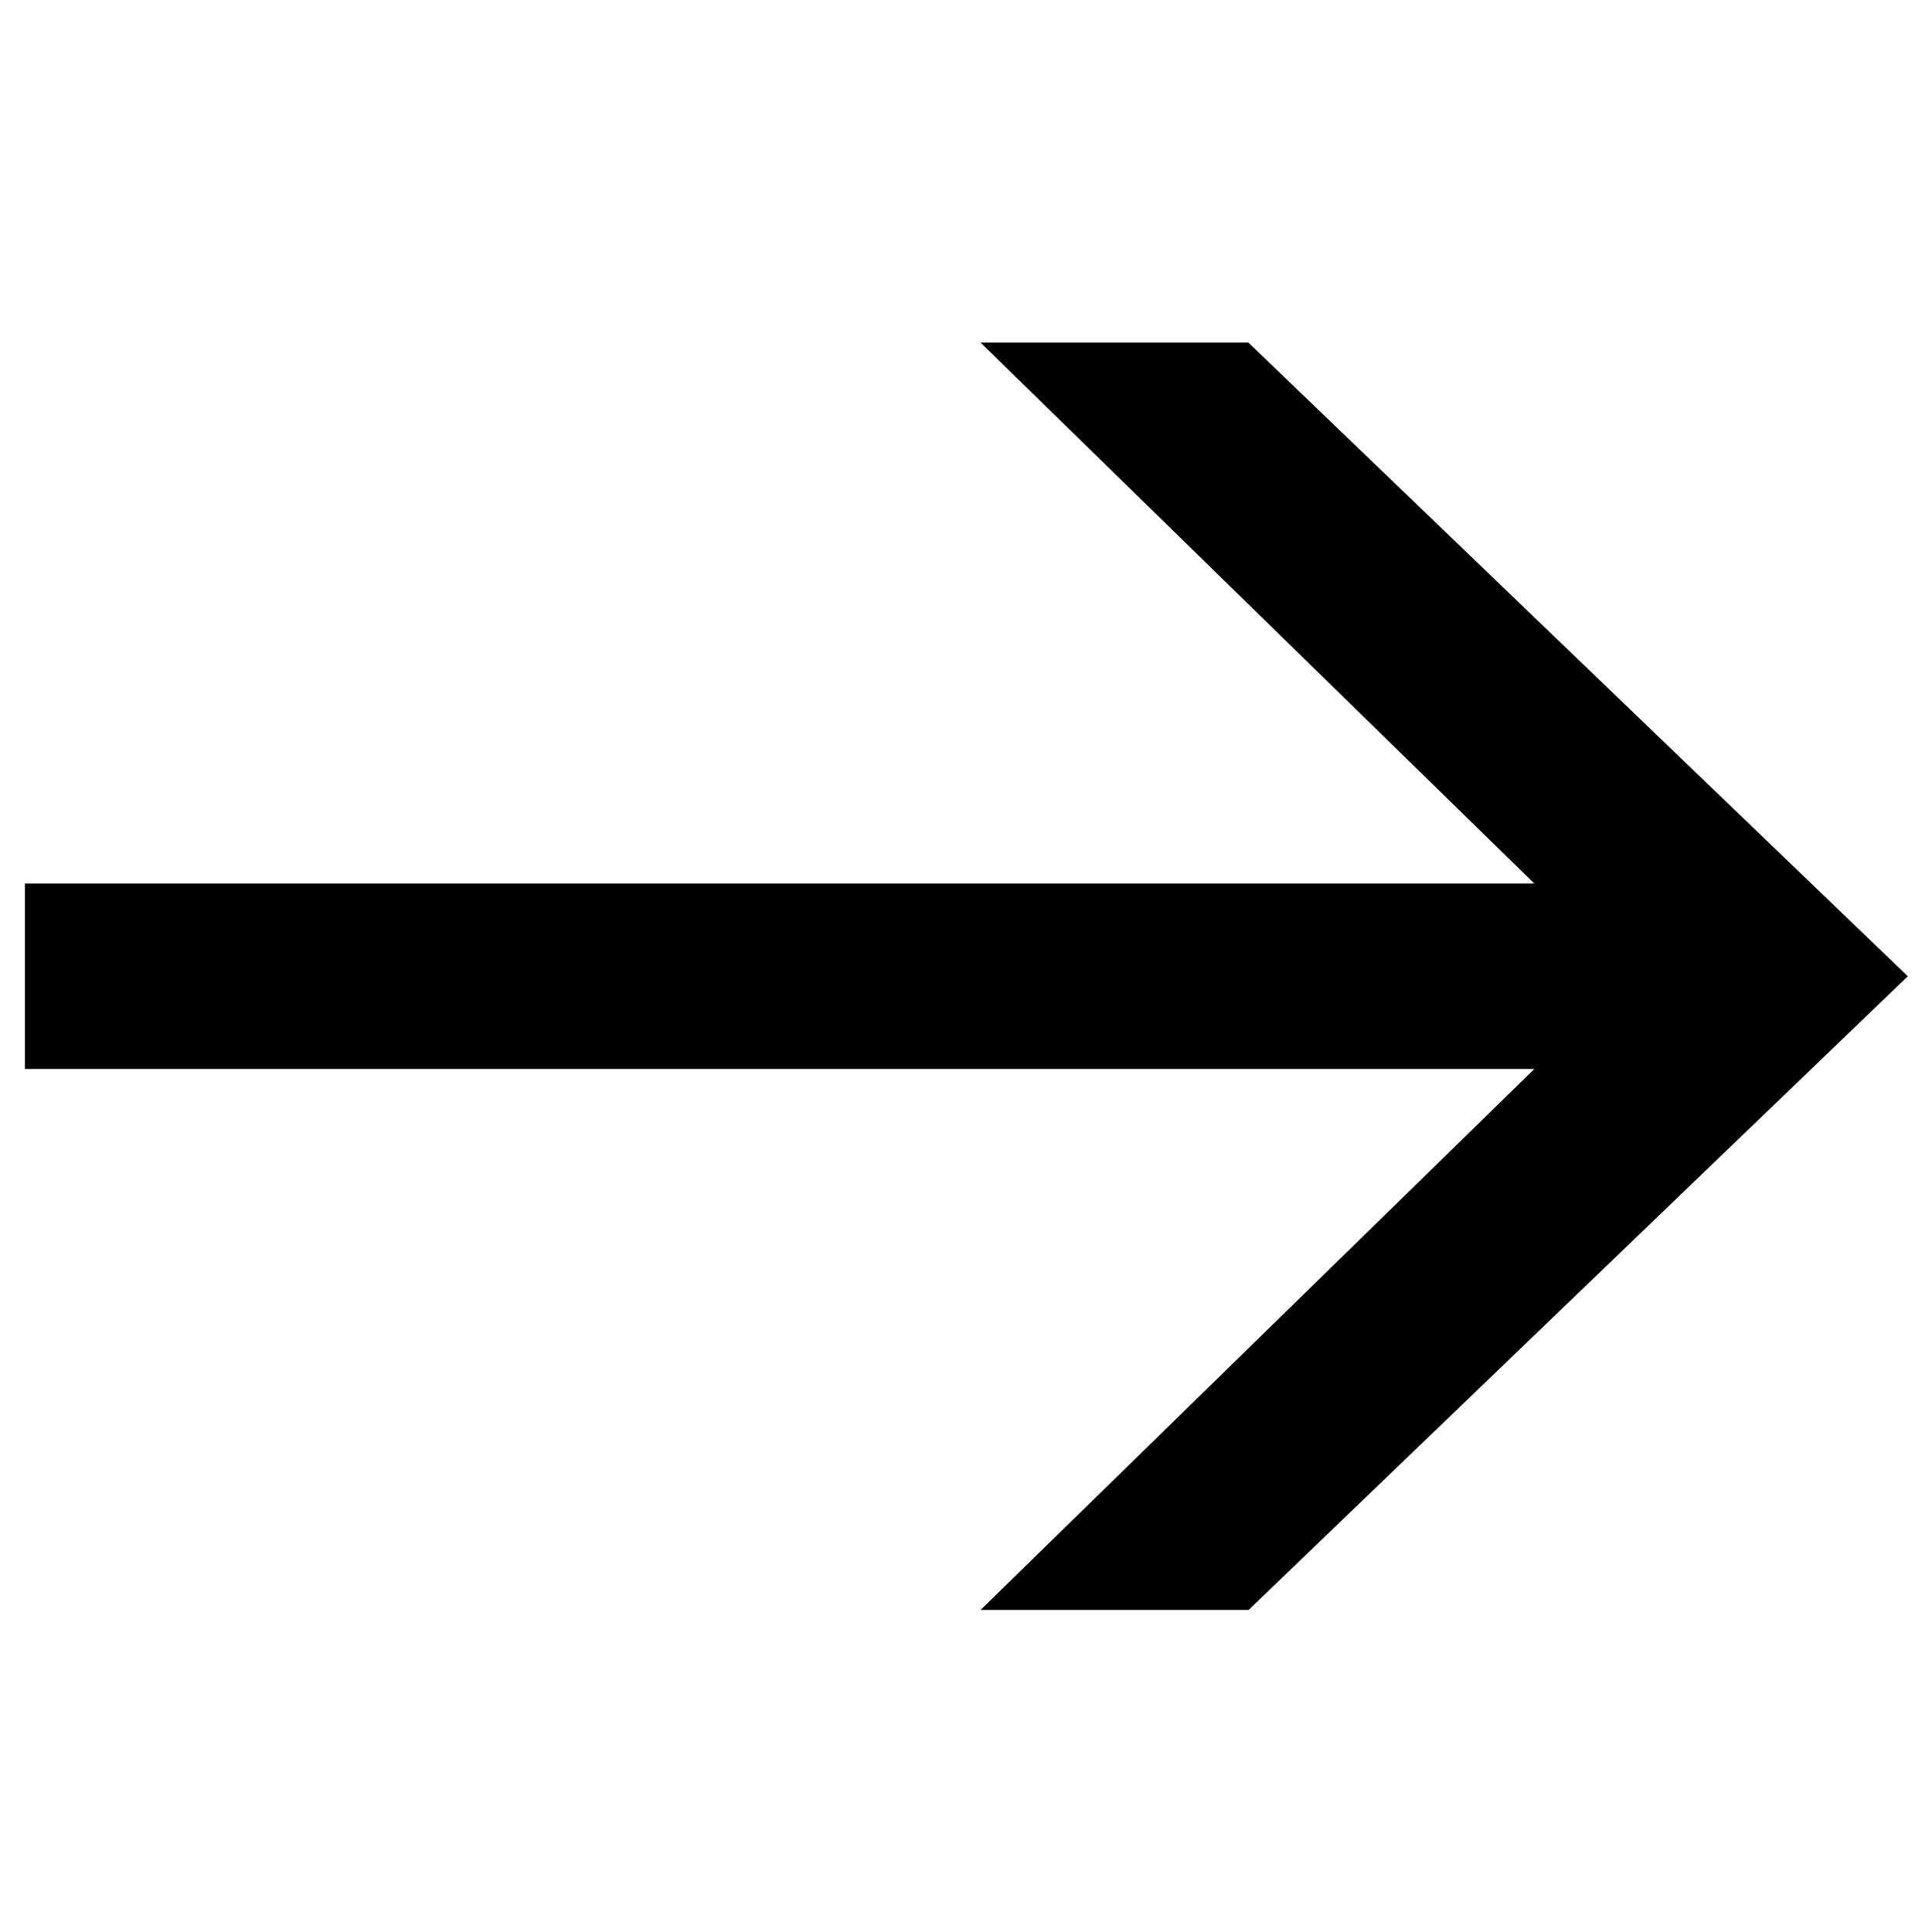 <svg width="19" height="19" viewBox="0 0 19 19" fill="none" xmlns="http://www.w3.org/2000/svg">
<path d="M12.279 15.833H9.643L15.089 10.513H0.245V8.689H15.089L9.643 3.369H12.277L18.762 9.601L12.279 15.833Z" fill="black"/>
</svg>
